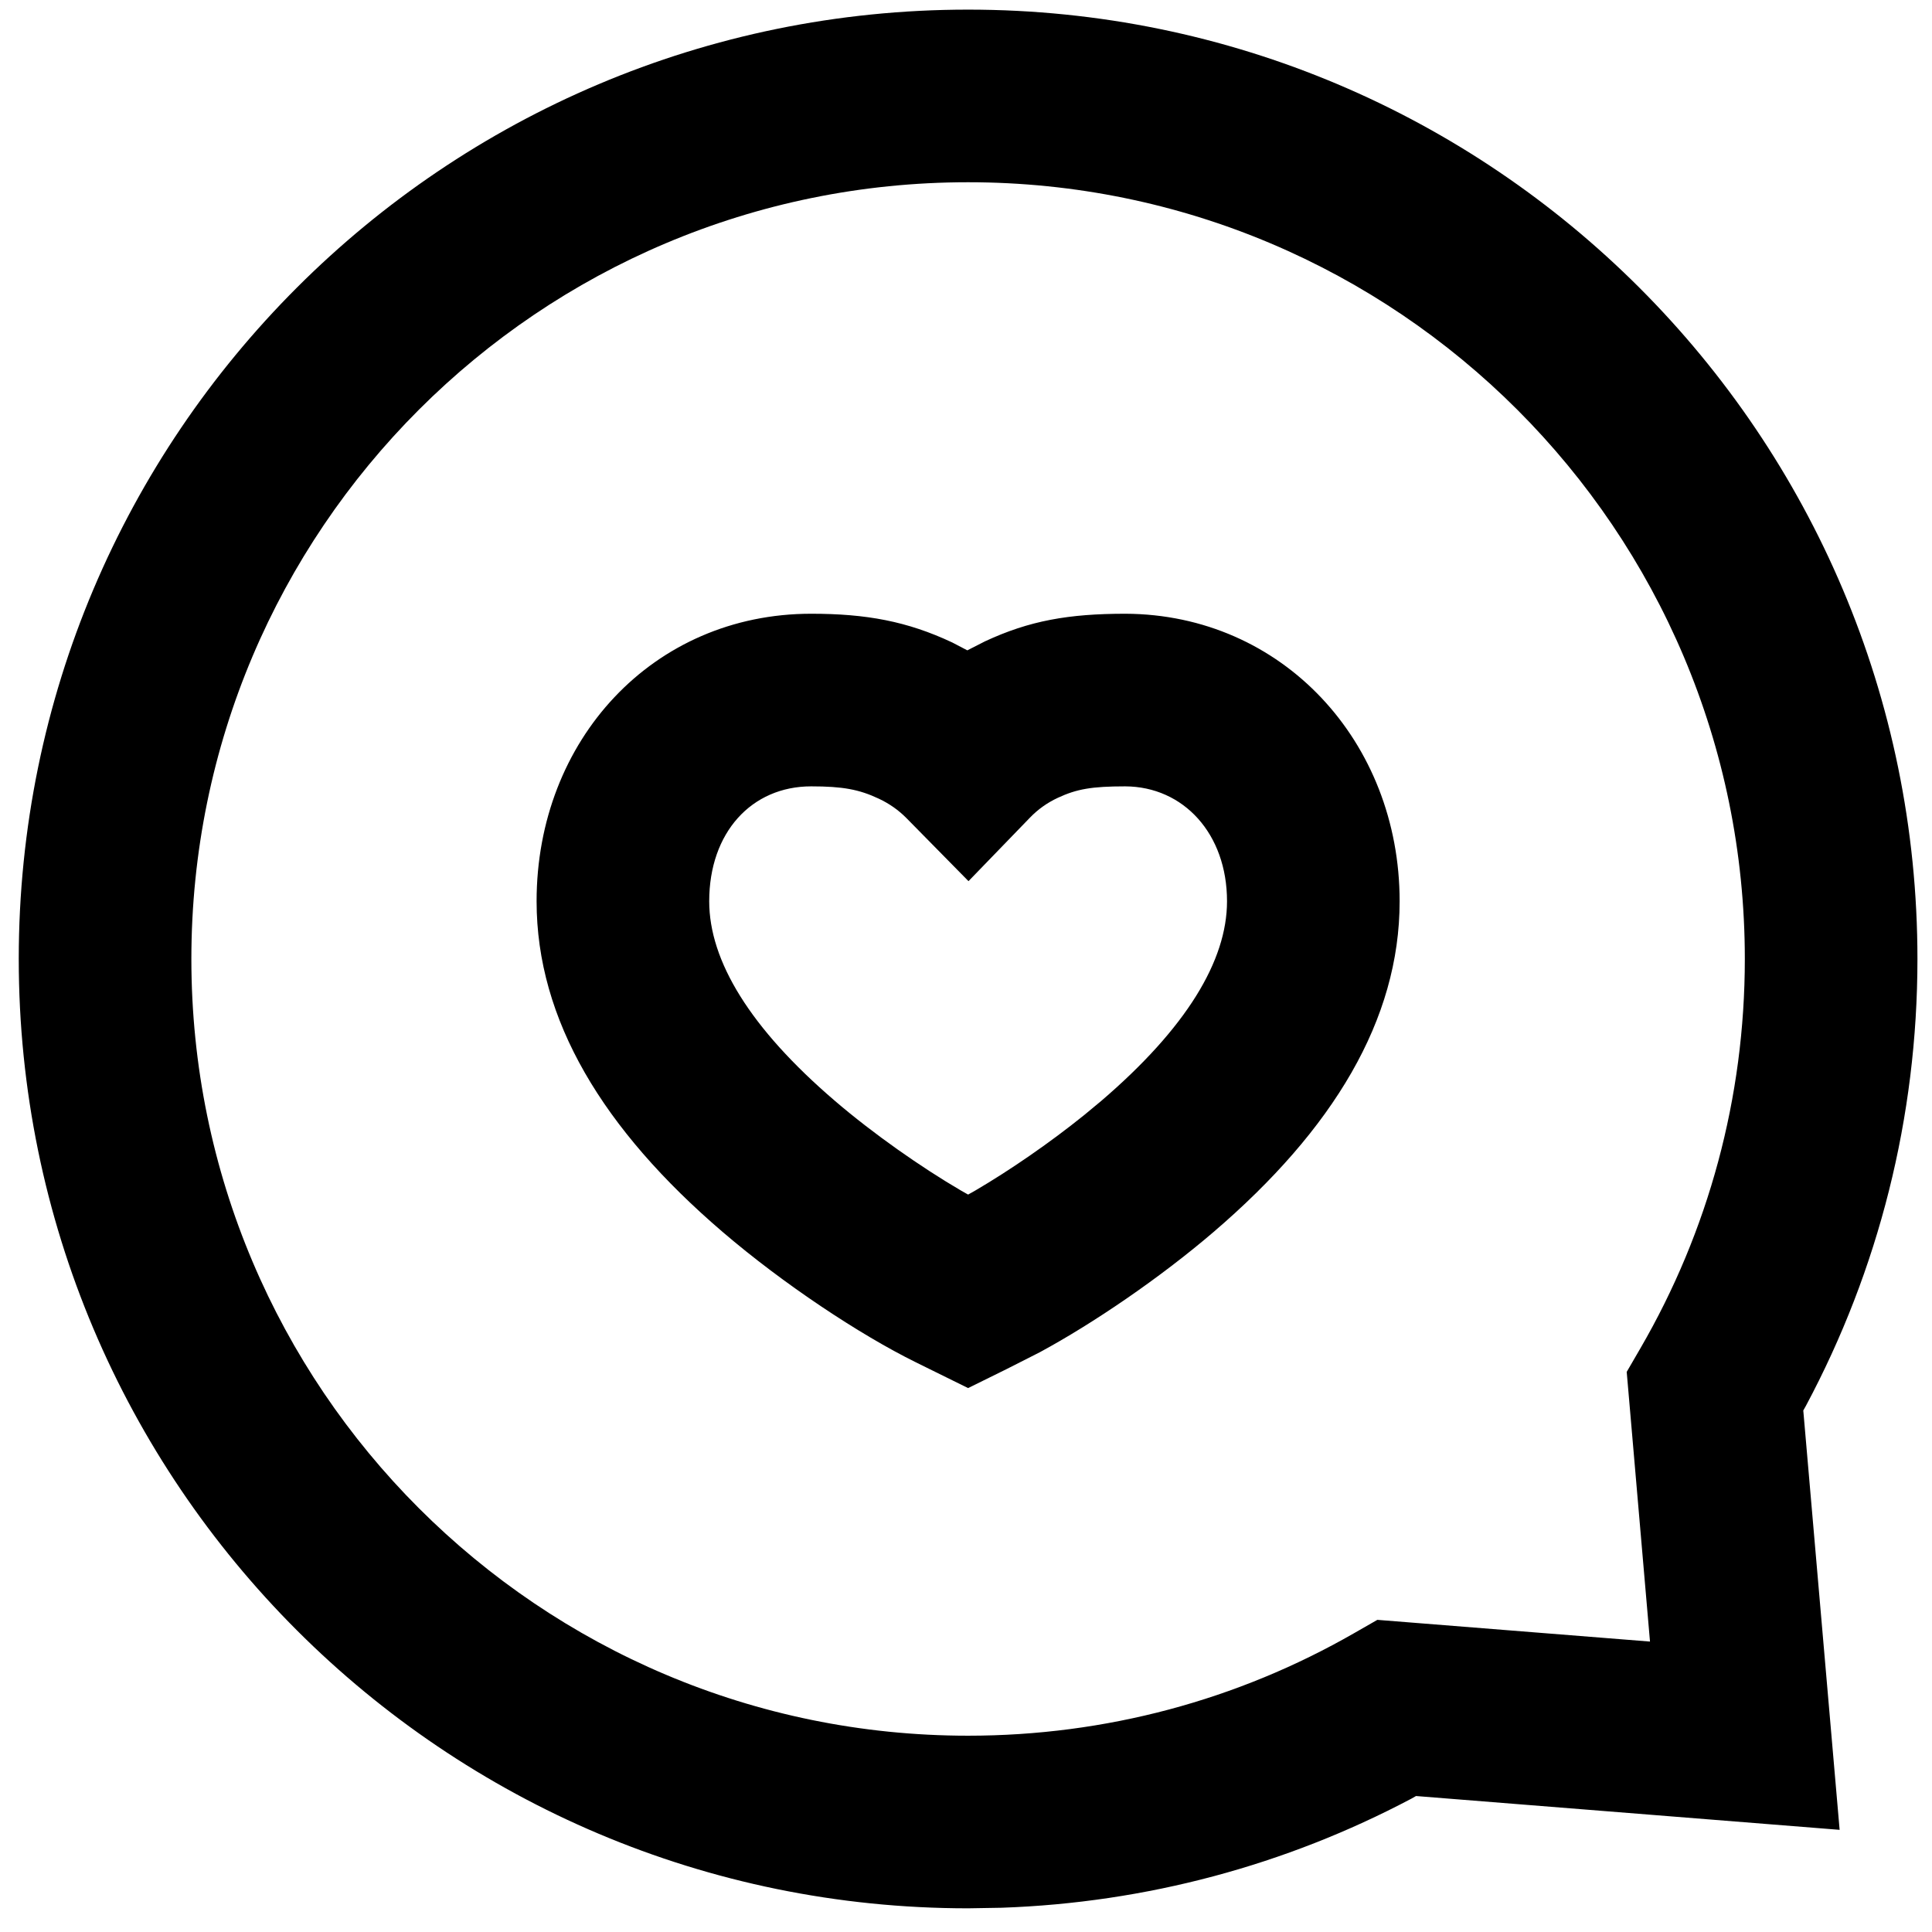 <svg width="58" height="58" viewBox="0 0 58 58" fill="none" xmlns="http://www.w3.org/2000/svg">
<path fill-rule="evenodd" clip-rule="evenodd" d="M29.063 0.289C44.803 0.289 57.563 13.049 57.563 28.789C57.563 33.536 56.399 38.118 54.212 42.209L54.011 42.565L54.136 42.345L55.227 54.933L42.51 53.918L42.369 53.998C38.597 55.993 34.412 57.121 30.068 57.272L29.063 57.289C13.323 57.289 0.563 44.529 0.563 28.789C0.563 13.049 13.323 0.289 29.063 0.289ZM29.063 5.471C16.185 5.471 5.745 15.911 5.745 28.789C5.745 41.667 16.185 52.107 29.063 52.107C33.19 52.107 37.155 51.036 40.653 49.028L41.349 48.629L49.534 49.281L48.835 41.185L49.246 40.477C51.29 36.956 52.381 32.955 52.381 28.789C52.381 15.911 41.941 5.471 29.063 5.471ZM33.788 18.425C38.499 18.444 42.018 22.262 42.018 27.057C42.018 30.617 40.022 33.91 36.431 36.986C34.818 38.367 32.822 39.727 31.214 40.596L30.209 41.106L29.063 41.671L27.496 40.898C25.81 40.067 23.51 38.54 21.696 36.986C18.105 33.91 16.109 30.617 16.109 27.057C16.109 22.219 19.602 18.425 24.352 18.425C26.005 18.425 27.236 18.651 28.59 19.289L29.04 19.524L29.567 19.255C30.901 18.633 32.079 18.425 33.788 18.425ZM33.778 23.607C32.776 23.607 32.323 23.687 31.756 23.951C31.439 24.099 31.164 24.294 30.921 24.545L29.075 26.453L27.213 24.561C26.975 24.32 26.701 24.127 26.382 23.977C25.791 23.698 25.296 23.607 24.352 23.607C22.564 23.607 21.291 24.99 21.291 27.057C21.291 28.844 22.515 30.865 25.067 33.051C26.225 34.043 27.655 35.042 28.842 35.737L29.063 35.862L29.285 35.737C30.302 35.141 31.498 34.322 32.548 33.475L33.059 33.051C35.611 30.865 36.836 28.844 36.836 27.057C36.836 25.03 35.531 23.614 33.778 23.607Z" fill="black"/>
</svg>
